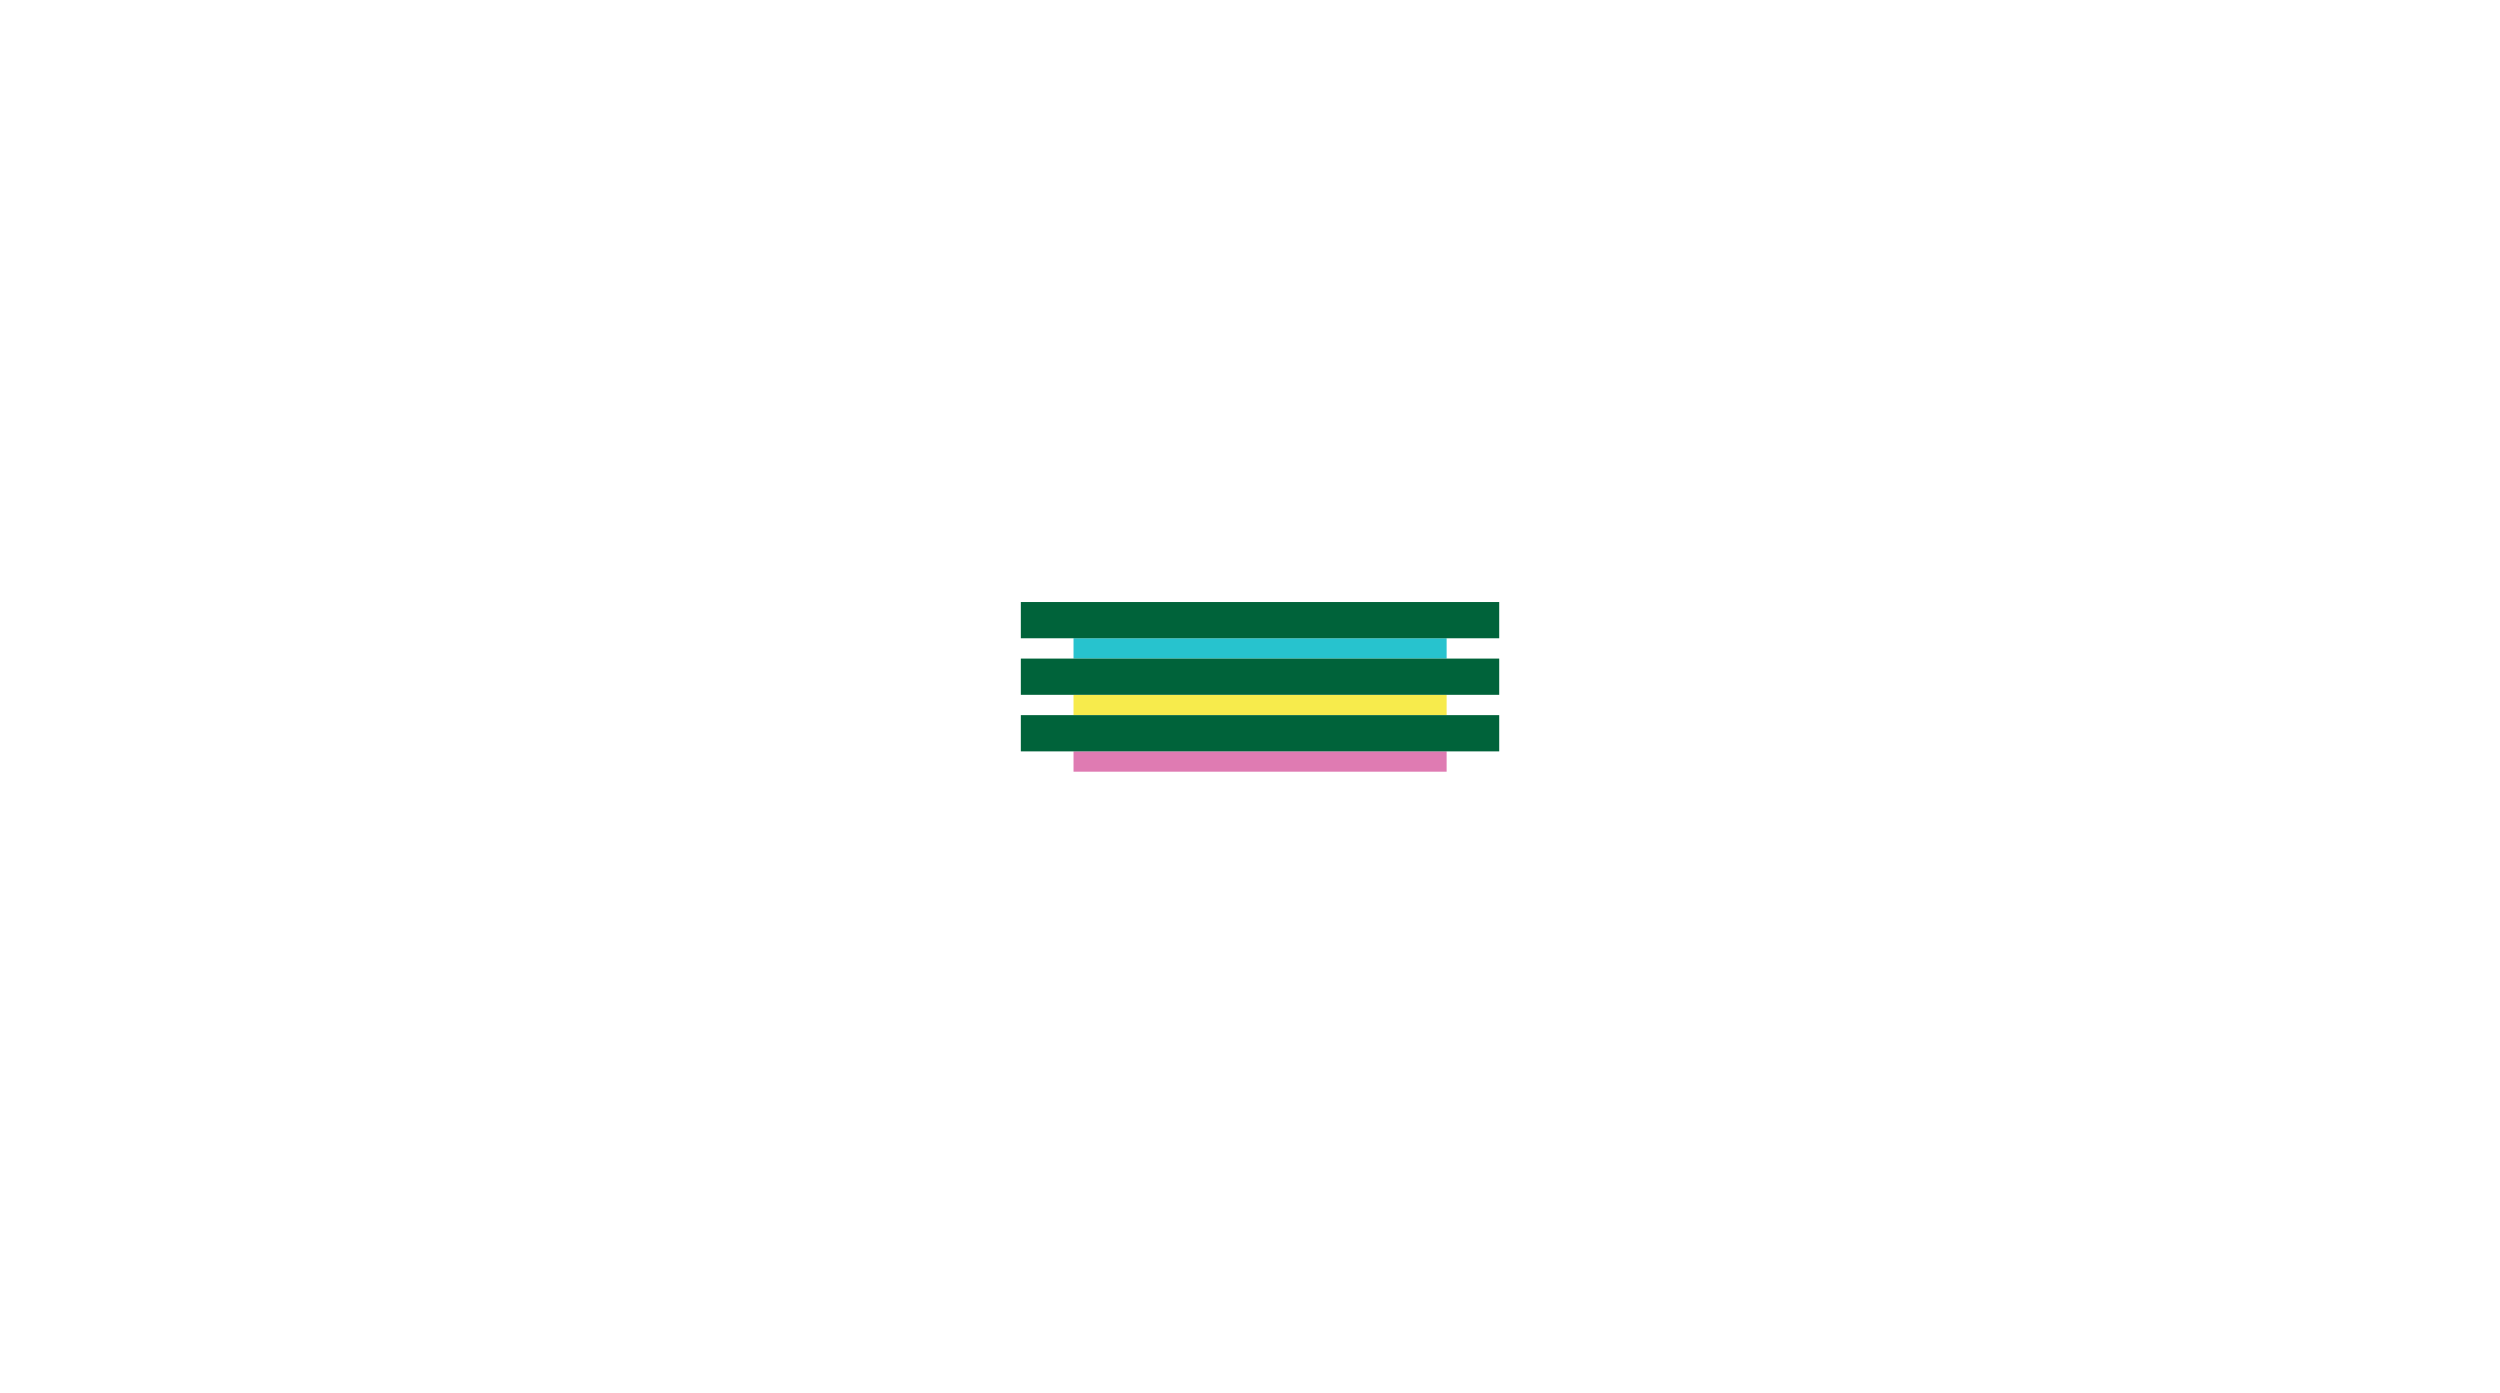 <svg xmlns="http://www.w3.org/2000/svg" width="2400" height="1337" viewBox="0 0 2400 1337"><g id="Group_1" data-name="Group 1" transform="translate(3097 -1355)"><rect id="Rectangle_7" data-name="Rectangle 7" width="2400" height="1337" transform="translate(-3097 1355)" fill="#fff"></rect><g id="logo" transform="translate(-2117 1932.945)"><rect id="Rectangle_1" data-name="Rectangle 1" width="358.179" height="19.506" transform="translate(50.584 34.789)" fill="#27c3ce"></rect><rect id="Rectangle_2" data-name="Rectangle 2" width="358.179" height="19.504" transform="translate(50.584 89.084)" fill="#f7eb4c"></rect><rect id="Rectangle_3" data-name="Rectangle 3" width="358.179" height="19.502" transform="translate(50.584 143.376)" fill="#df7bb2"></rect><rect id="Rectangle_4" data-name="Rectangle 4" width="459.245" height="34.789" transform="translate(0 108.588)" fill="#00633a"></rect><rect id="Rectangle_5" data-name="Rectangle 5" width="459.245" height="34.792" transform="translate(0 54.294)" fill="#00633a"></rect><rect id="Rectangle_6" data-name="Rectangle 6" width="459.245" height="34.792" fill="#00633a"></rect></g></g></svg>